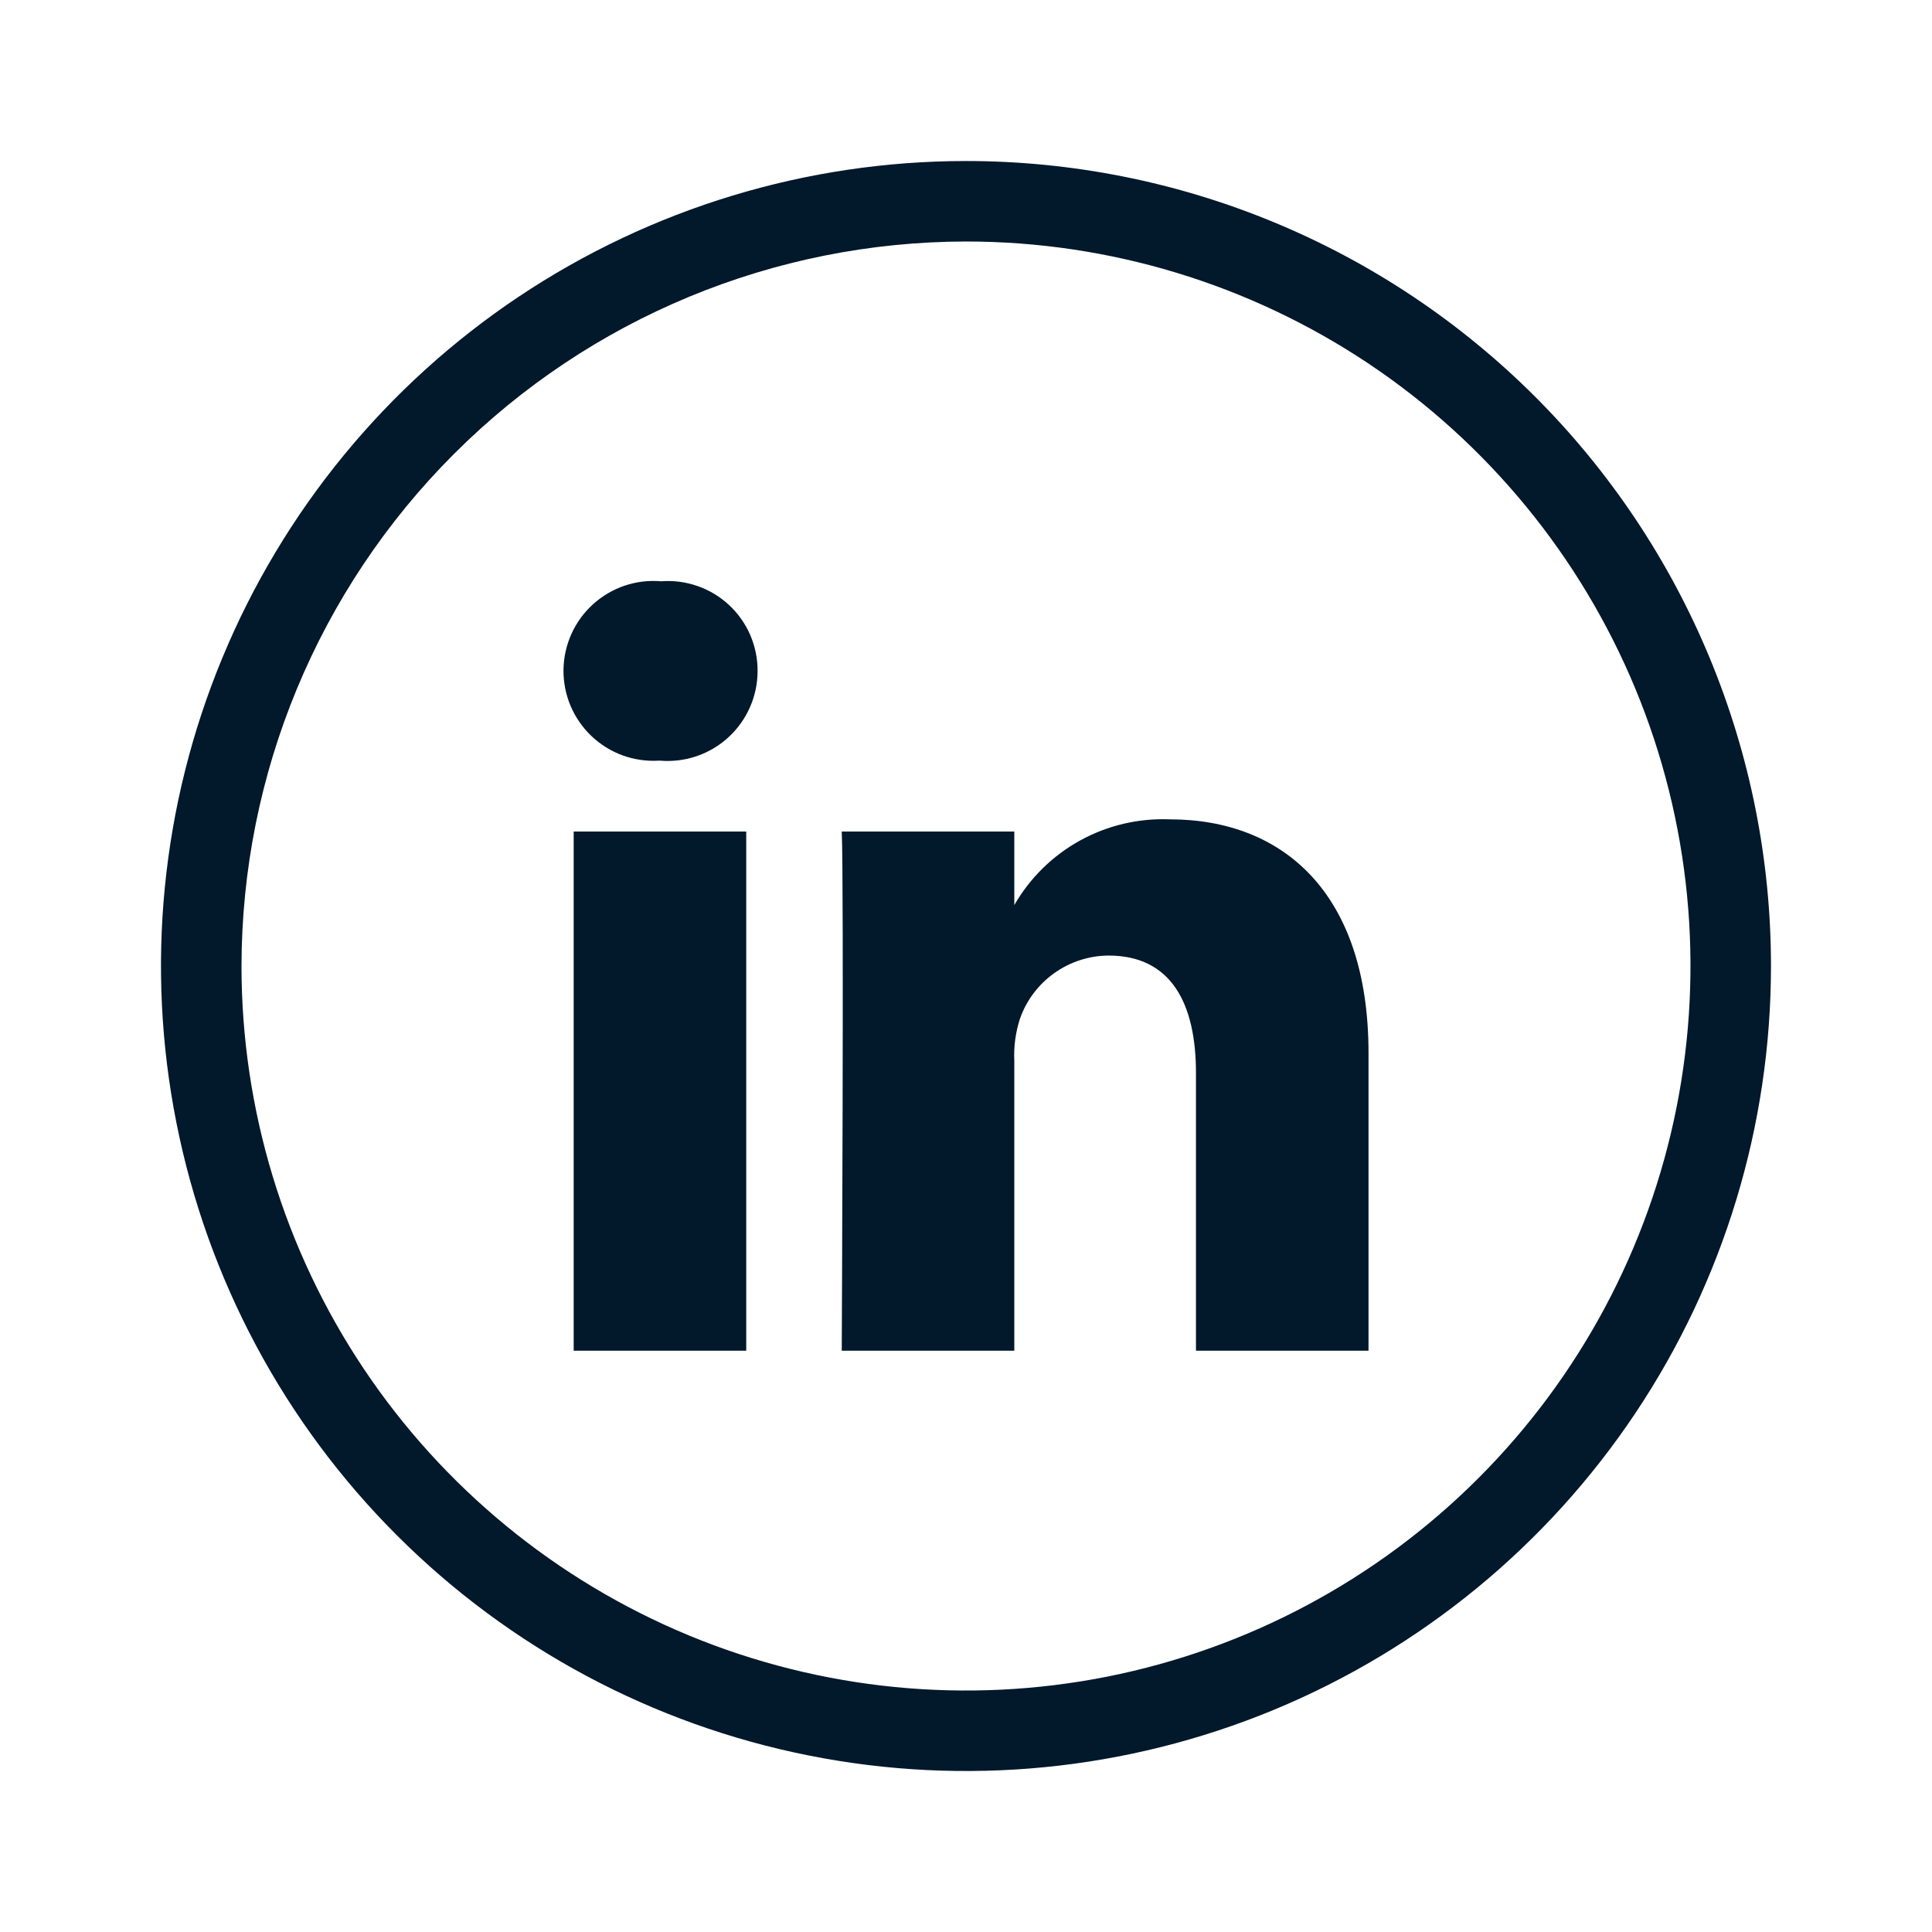 <svg width="32" height="32" viewBox="0 0 32 32" fill="none" xmlns="http://www.w3.org/2000/svg">
<path d="M16 4C18.373 4 20.693 4.704 22.667 6.022C24.64 7.341 26.178 9.215 27.087 11.408C27.995 13.601 28.232 16.013 27.769 18.341C27.306 20.669 26.163 22.807 24.485 24.485C22.807 26.164 20.669 27.306 18.341 27.77C16.013 28.233 13.601 27.995 11.408 27.087C9.215 26.178 7.341 24.64 6.022 22.667C4.704 20.694 4 18.373 4 16C4.004 12.819 5.269 9.768 7.519 7.519C9.768 5.269 12.819 4.004 16 4ZM16 2.667C13.363 2.667 10.785 3.449 8.592 4.914C6.4 6.379 4.691 8.461 3.682 10.898C2.672 13.334 2.408 16.015 2.923 18.601C3.437 21.188 4.707 23.564 6.572 25.428C8.437 27.293 10.812 28.563 13.399 29.077C15.985 29.592 18.666 29.328 21.102 28.319C23.539 27.309 25.621 25.6 27.086 23.408C28.551 21.215 29.333 18.637 29.333 16C29.333 14.249 28.988 12.515 28.318 10.898C27.648 9.28 26.666 7.81 25.428 6.572C24.19 5.334 22.72 4.352 21.102 3.682C19.485 3.012 17.751 2.667 16 2.667Z" fill="#02182B"/>
<path fill-rule="evenodd" clip-rule="evenodd" d="M22.667 17.441V22.372H19.809V17.771C19.809 16.615 19.395 15.827 18.361 15.827C18.038 15.829 17.724 15.931 17.462 16.118C17.199 16.305 17.001 16.568 16.894 16.872C16.821 17.097 16.789 17.334 16.8 17.57V22.372H13.942C13.942 22.372 13.98 14.58 13.942 13.773H16.8V14.991C17.059 14.541 17.436 14.171 17.89 13.921C18.344 13.671 18.858 13.55 19.376 13.571C21.257 13.571 22.667 14.8 22.667 17.441ZM12.548 11.113C12.548 11.32 12.505 11.524 12.422 11.713C12.339 11.902 12.218 12.071 12.066 12.211C11.914 12.351 11.735 12.457 11.54 12.524C11.344 12.591 11.137 12.616 10.932 12.599H10.913C10.708 12.611 10.504 12.581 10.311 12.511C10.119 12.441 9.943 12.331 9.795 12.19C9.647 12.049 9.529 11.878 9.45 11.69C9.37 11.501 9.331 11.298 9.333 11.093C9.336 10.888 9.381 10.686 9.465 10.499C9.549 10.313 9.671 10.145 9.823 10.008C9.975 9.87 10.153 9.766 10.347 9.7C10.541 9.635 10.747 9.61 10.951 9.628C11.155 9.612 11.36 9.639 11.554 9.707C11.747 9.774 11.925 9.881 12.075 10.021C12.225 10.16 12.344 10.329 12.426 10.517C12.507 10.706 12.549 10.908 12.548 11.113ZM9.502 22.372H12.36V13.773H9.502V22.372Z" fill="#02182B"/>
</svg>
